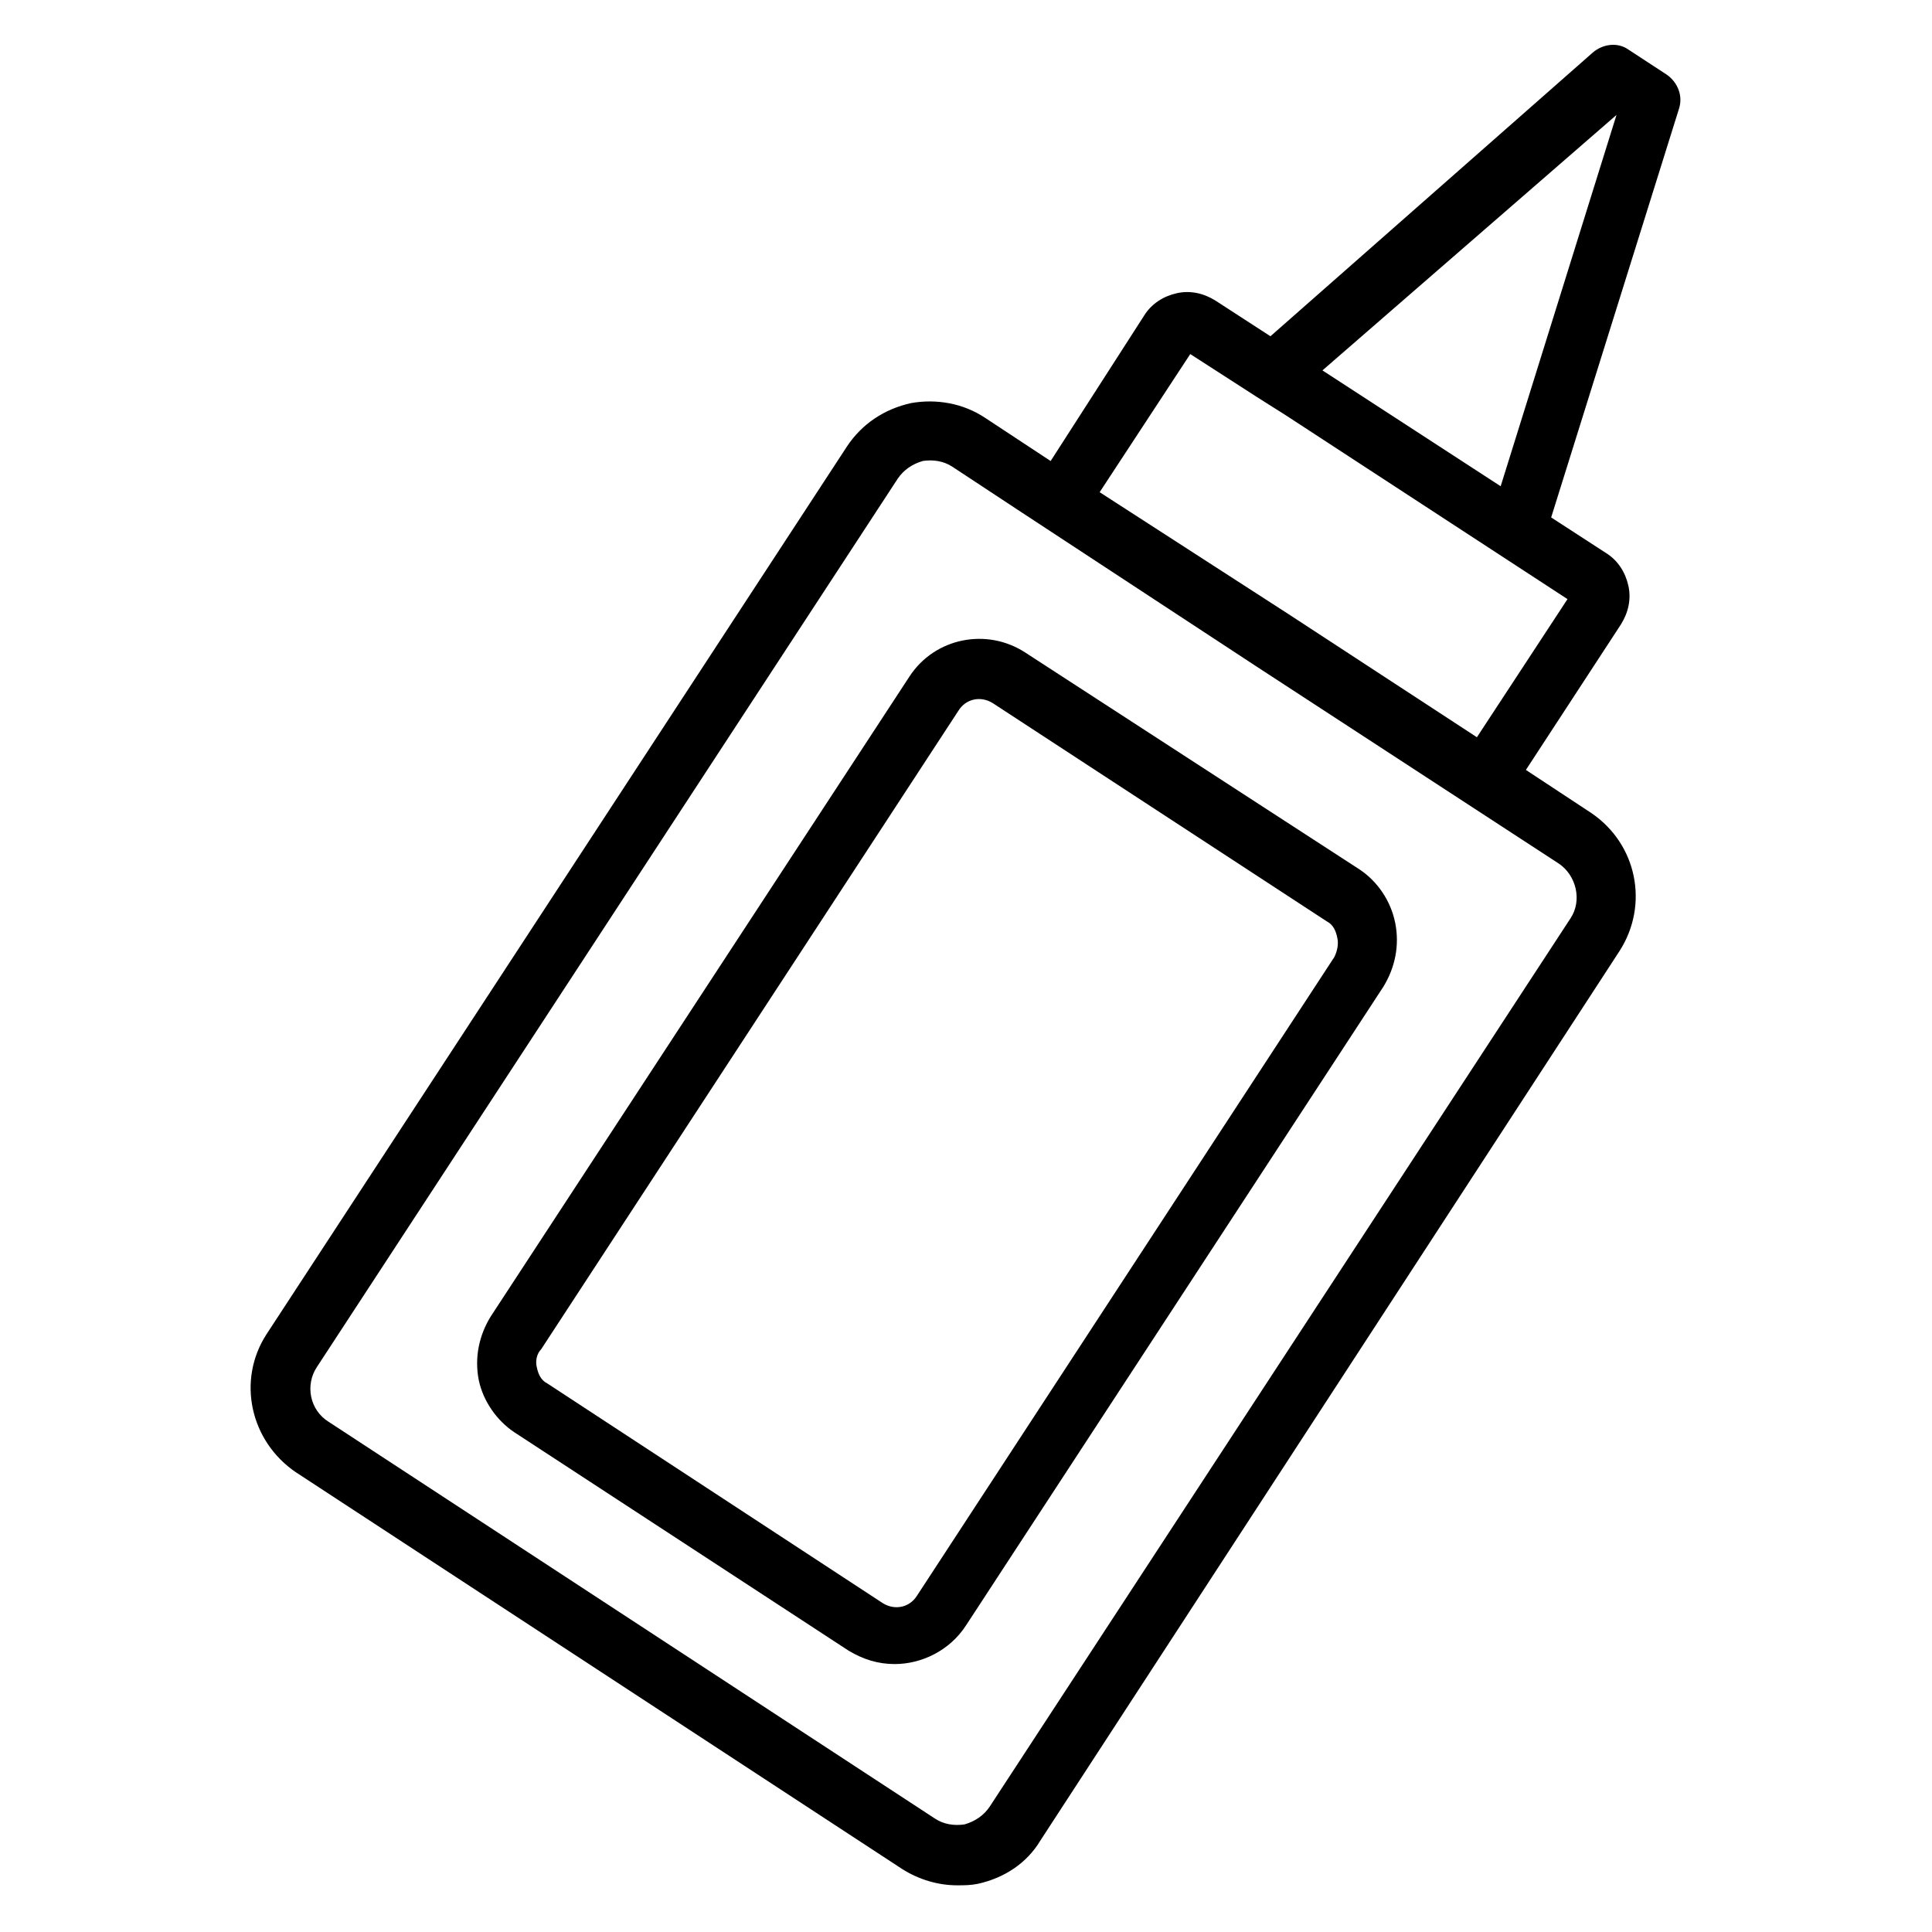 <?xml version="1.0" encoding="UTF-8"?>
<!-- Uploaded to: ICON Repo, www.iconrepo.com, Generator: ICON Repo Mixer Tools -->
<svg fill="#000000" width="800px" height="800px" version="1.1" viewBox="144 144 512 512" xmlns="http://www.w3.org/2000/svg">
 <g>
  <path d="m222.48 534.21 160.59 105.09c4.328 2.754 9.445 4.328 14.562 4.328 1.969 0 3.543 0 5.512-0.395 7.086-1.574 12.988-5.512 16.531-11.414l153.5-235.76c7.871-12.203 4.723-28.34-7.477-36.605l-17.32-11.414 25.191-38.574c1.969-3.148 2.754-6.691 1.969-10.234-0.789-3.543-2.754-6.691-5.902-8.66l-14.562-9.445 33.852-108.24c1.18-3.543-0.395-7.086-3.148-9.055l-10.234-6.691c-2.754-1.969-6.691-1.574-9.445 0.789l-85.418 75.184-14.562-9.445c-3.148-1.969-6.691-2.754-10.234-1.969-3.543 0.789-6.691 2.754-8.66 5.902l-24.797 38.574-17.32-11.414c-5.902-3.938-12.988-5.117-19.68-3.938-7.082 1.574-12.988 5.512-16.922 11.414l-153.9 235.38c-7.871 12.199-4.332 28.336 7.871 36.602zm349.91-359.75-30.699 98.398-47.23-30.699zm-112.96 63.371 17.711 11.414 7.477 4.723 74.785 48.805-24.008 36.605-49.988-32.668-49.988-32.273zm-231.44 268.43 153.9-235.38c1.574-2.363 3.938-3.938 6.691-4.723 2.754-0.395 5.512 0 7.871 1.574l17.32 11.414 62.977 41.328 80.293 52.348c4.723 3.148 6.297 9.84 3.148 14.562l-153.9 235.38c-1.574 2.363-3.938 3.938-6.691 4.723-2.754 0.395-5.512 0-7.871-1.574l-160.59-105.09c-5.117-3.152-6.297-9.844-3.148-14.566z"/>
  <path d="m280.34 523.59 88.559 57.859c3.938 2.363 7.871 3.543 12.203 3.543 7.086 0 14.562-3.543 18.895-10.234l110.6-169.25c3.148-5.117 4.328-11.02 3.148-16.926-1.18-5.902-4.723-11.02-9.445-14.168l-88.562-57.465c-10.234-6.691-24.008-3.938-30.699 6.297l-111 169.64c-3.148 5.117-4.328 11.02-3.148 16.926 1.18 5.512 4.723 10.629 9.445 13.777zm7.086-22.043 110.6-169.25c1.969-3.148 5.902-3.938 9.055-1.969l88.559 57.863c1.574 0.789 2.363 2.363 2.754 4.328 0.395 1.574 0 3.543-0.789 5.117l-110.6 169.25c-1.969 3.148-5.902 3.938-9.055 1.969l-88.949-58.254c-1.574-0.789-2.363-2.363-2.754-4.328-0.395-1.578-0.004-3.547 1.18-4.727z"/>
 </g>
</svg>